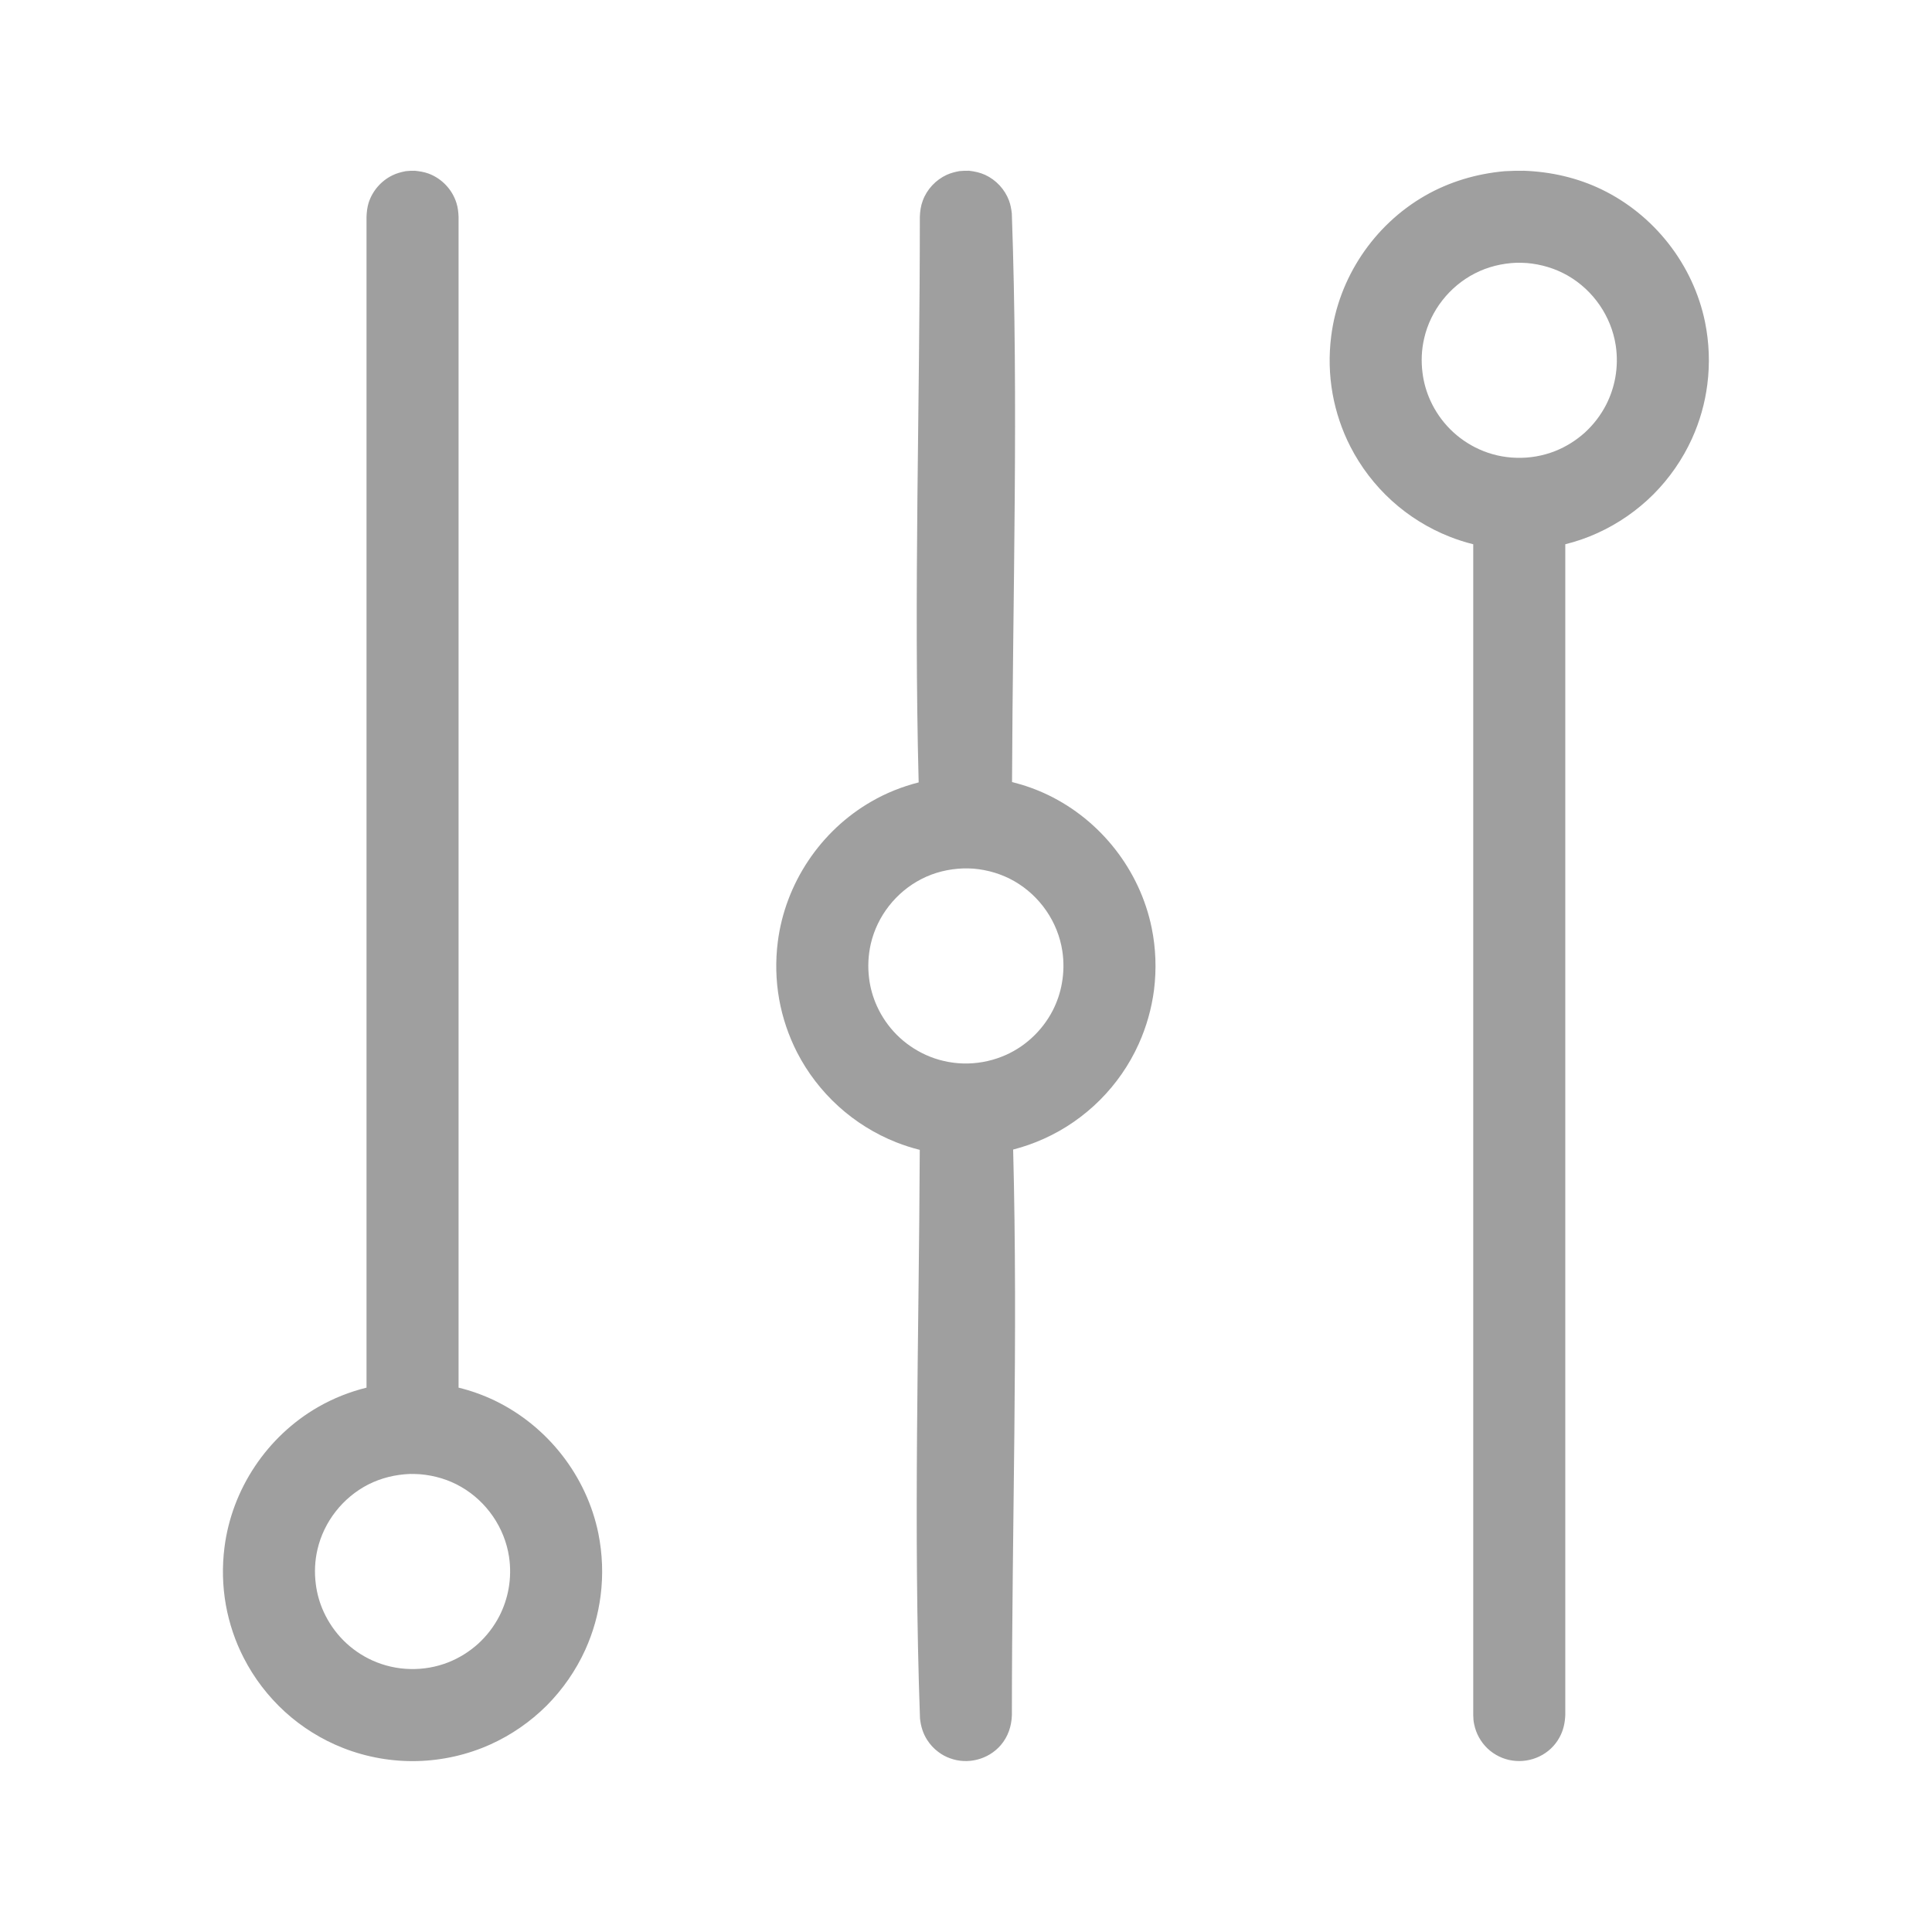 <?xml version="1.0" encoding="UTF-8" standalone="no"?>
<!DOCTYPE svg PUBLIC "-//W3C//DTD SVG 1.1//EN" "http://www.w3.org/Graphics/SVG/1.1/DTD/svg11.dtd">
<svg width="100%" height="100%" viewBox="0 0 26 26" version="1.1" xmlns="http://www.w3.org/2000/svg" xmlns:xlink="http://www.w3.org/1999/xlink" xml:space="preserve" style="fill-rule:evenodd;clip-rule:evenodd;stroke-linejoin:round;stroke-miterlimit:1.414;">
    <g transform="matrix(0.991,0,0,0.991,3,2.297)">
        <path d="M1.95,16.526L1.95,0.625C1.953,0.561 1.959,0.5 1.978,0.438C2.029,0.276 2.147,0.139 2.3,0.064C2.358,0.035 2.417,0.02 2.48,0.007C2.544,0.001 2.543,0.001 2.606,0.001C2.671,0.008 2.731,0.017 2.792,0.039C2.972,0.106 3.114,0.255 3.171,0.438C3.191,0.5 3.197,0.561 3.2,0.625L3.2,16.526C3.369,16.567 3.533,16.626 3.692,16.702C4.409,17.048 4.938,17.724 5.098,18.504C5.154,18.782 5.165,19.069 5.129,19.35C5.097,19.603 5.027,19.85 4.922,20.083C4.794,20.365 4.615,20.624 4.396,20.844C4.176,21.063 3.918,21.242 3.635,21.37C3.323,21.511 2.983,21.588 2.641,21.597C2.297,21.606 1.951,21.545 1.631,21.419C1.341,21.305 1.073,21.138 0.843,20.929C0.614,20.72 0.423,20.471 0.282,20.195C0.166,19.97 0.085,19.727 0.04,19.478C-0.006,19.22 -0.012,18.955 0.021,18.696C0.121,17.903 0.6,17.187 1.293,16.789C1.5,16.67 1.721,16.583 1.95,16.526ZM9.448,8.307C9.381,5.747 9.464,3.185 9.464,0.625C9.467,0.55 9.477,0.477 9.504,0.406C9.561,0.252 9.68,0.125 9.83,0.056C9.885,0.031 9.941,0.017 10,0.006C10.046,0.001 10.089,0 10.134,0.001C10.209,0.01 10.28,0.025 10.349,0.056C10.499,0.125 10.617,0.252 10.675,0.406C10.696,0.463 10.706,0.521 10.713,0.58C10.805,3.153 10.726,5.728 10.716,8.302C10.884,8.344 11.048,8.402 11.206,8.478C11.923,8.824 12.452,9.5 12.612,10.281C12.669,10.558 12.679,10.845 12.644,11.126C12.611,11.379 12.541,11.627 12.436,11.859C12.309,12.142 12.129,12.401 11.91,12.62C11.691,12.839 11.432,13.019 11.149,13.146C11.014,13.207 10.874,13.256 10.731,13.293C10.798,15.852 10.714,18.413 10.714,20.973C10.709,21.124 10.662,21.266 10.562,21.382C10.393,21.577 10.113,21.649 9.871,21.558C9.815,21.538 9.762,21.509 9.715,21.473C9.655,21.429 9.604,21.373 9.564,21.311C9.506,21.221 9.477,21.123 9.466,21.017C9.374,18.446 9.452,15.871 9.463,13.297C9.355,13.27 9.249,13.236 9.145,13.195C8.856,13.081 8.588,12.914 8.358,12.705C8.129,12.497 7.937,12.247 7.796,11.972C7.681,11.746 7.599,11.504 7.554,11.254C7.508,10.996 7.502,10.732 7.535,10.472C7.636,9.679 8.114,8.964 8.807,8.566C9.009,8.449 9.225,8.364 9.448,8.307ZM16.979,5.073C16.871,5.046 16.764,5.012 16.66,4.971C16.37,4.857 16.102,4.69 15.872,4.481C15.643,4.273 15.452,4.023 15.311,3.748C15.195,3.522 15.114,3.279 15.069,3.03C15.023,2.772 15.017,2.507 15.05,2.248C15.15,1.455 15.629,0.74 16.322,0.341C16.655,0.15 17.024,0.041 17.406,0.007C17.494,0.002 17.582,0 17.67,0.001C18.035,0.015 18.391,0.095 18.721,0.254C19.438,0.6 19.967,1.276 20.127,2.057C20.183,2.334 20.194,2.621 20.158,2.902C20.126,3.155 20.056,3.403 19.951,3.635C19.823,3.918 19.644,4.176 19.425,4.396C19.205,4.615 18.947,4.794 18.664,4.922C18.524,4.986 18.378,5.036 18.229,5.073L18.229,20.973C18.224,21.081 18.203,21.181 18.15,21.276C18.12,21.332 18.081,21.382 18.035,21.426C17.847,21.604 17.561,21.648 17.329,21.534C17.272,21.506 17.219,21.47 17.173,21.426C17.081,21.338 17.017,21.223 16.992,21.099C16.98,21.043 16.982,21.029 16.979,20.973L16.979,5.073ZM2.54,17.698C2.342,17.706 2.149,17.752 1.972,17.842C1.628,18.019 1.371,18.346 1.284,18.723C1.248,18.876 1.241,19.036 1.261,19.192C1.277,19.322 1.313,19.449 1.367,19.568C1.433,19.713 1.525,19.847 1.638,19.96C1.751,20.073 1.884,20.165 2.03,20.231C2.19,20.303 2.365,20.343 2.54,20.347C2.718,20.352 2.896,20.321 3.061,20.256C3.21,20.197 3.347,20.111 3.466,20.004C3.584,19.896 3.682,19.768 3.755,19.626C3.814,19.51 3.856,19.386 3.879,19.258C3.905,19.114 3.907,18.965 3.885,18.82C3.824,18.425 3.58,18.072 3.234,17.873C3.063,17.774 2.874,17.719 2.678,17.702C2.632,17.699 2.586,17.698 2.54,17.698ZM10.055,9.475C9.856,9.482 9.663,9.528 9.486,9.619C9.142,9.795 8.885,10.122 8.798,10.499C8.763,10.653 8.755,10.812 8.775,10.969C8.791,11.098 8.827,11.225 8.881,11.344C8.947,11.49 9.039,11.623 9.152,11.736C9.265,11.849 9.399,11.941 9.544,12.007C9.704,12.08 9.879,12.119 10.055,12.124C10.232,12.128 10.41,12.097 10.575,12.032C10.724,11.974 10.862,11.888 10.98,11.78C11.098,11.673 11.197,11.544 11.27,11.402C11.329,11.286 11.371,11.162 11.393,11.034C11.419,10.89 11.421,10.741 11.399,10.597C11.339,10.201 11.094,9.848 10.748,9.649C10.577,9.551 10.388,9.495 10.192,9.478C10.146,9.475 10.101,9.474 10.055,9.475ZM17.569,1.25C17.371,1.258 17.178,1.304 17.001,1.395C16.657,1.571 16.4,1.898 16.313,2.275C16.277,2.428 16.27,2.588 16.29,2.744C16.306,2.874 16.342,3.001 16.396,3.12C16.462,3.266 16.554,3.399 16.667,3.512C16.78,3.625 16.913,3.717 17.059,3.783C17.219,3.856 17.394,3.895 17.569,3.899C17.747,3.904 17.925,3.873 18.09,3.808C18.239,3.749 18.376,3.663 18.495,3.556C18.613,3.448 18.711,3.32 18.784,3.178C18.843,3.062 18.885,2.938 18.908,2.81C18.934,2.666 18.936,2.517 18.914,2.372C18.853,1.977 18.609,1.624 18.263,1.425C18.092,1.327 17.903,1.271 17.707,1.254C17.661,1.251 17.615,1.25 17.569,1.25Z" style="fill:rgb(159,159,159);"/>
    </g>
</svg>
